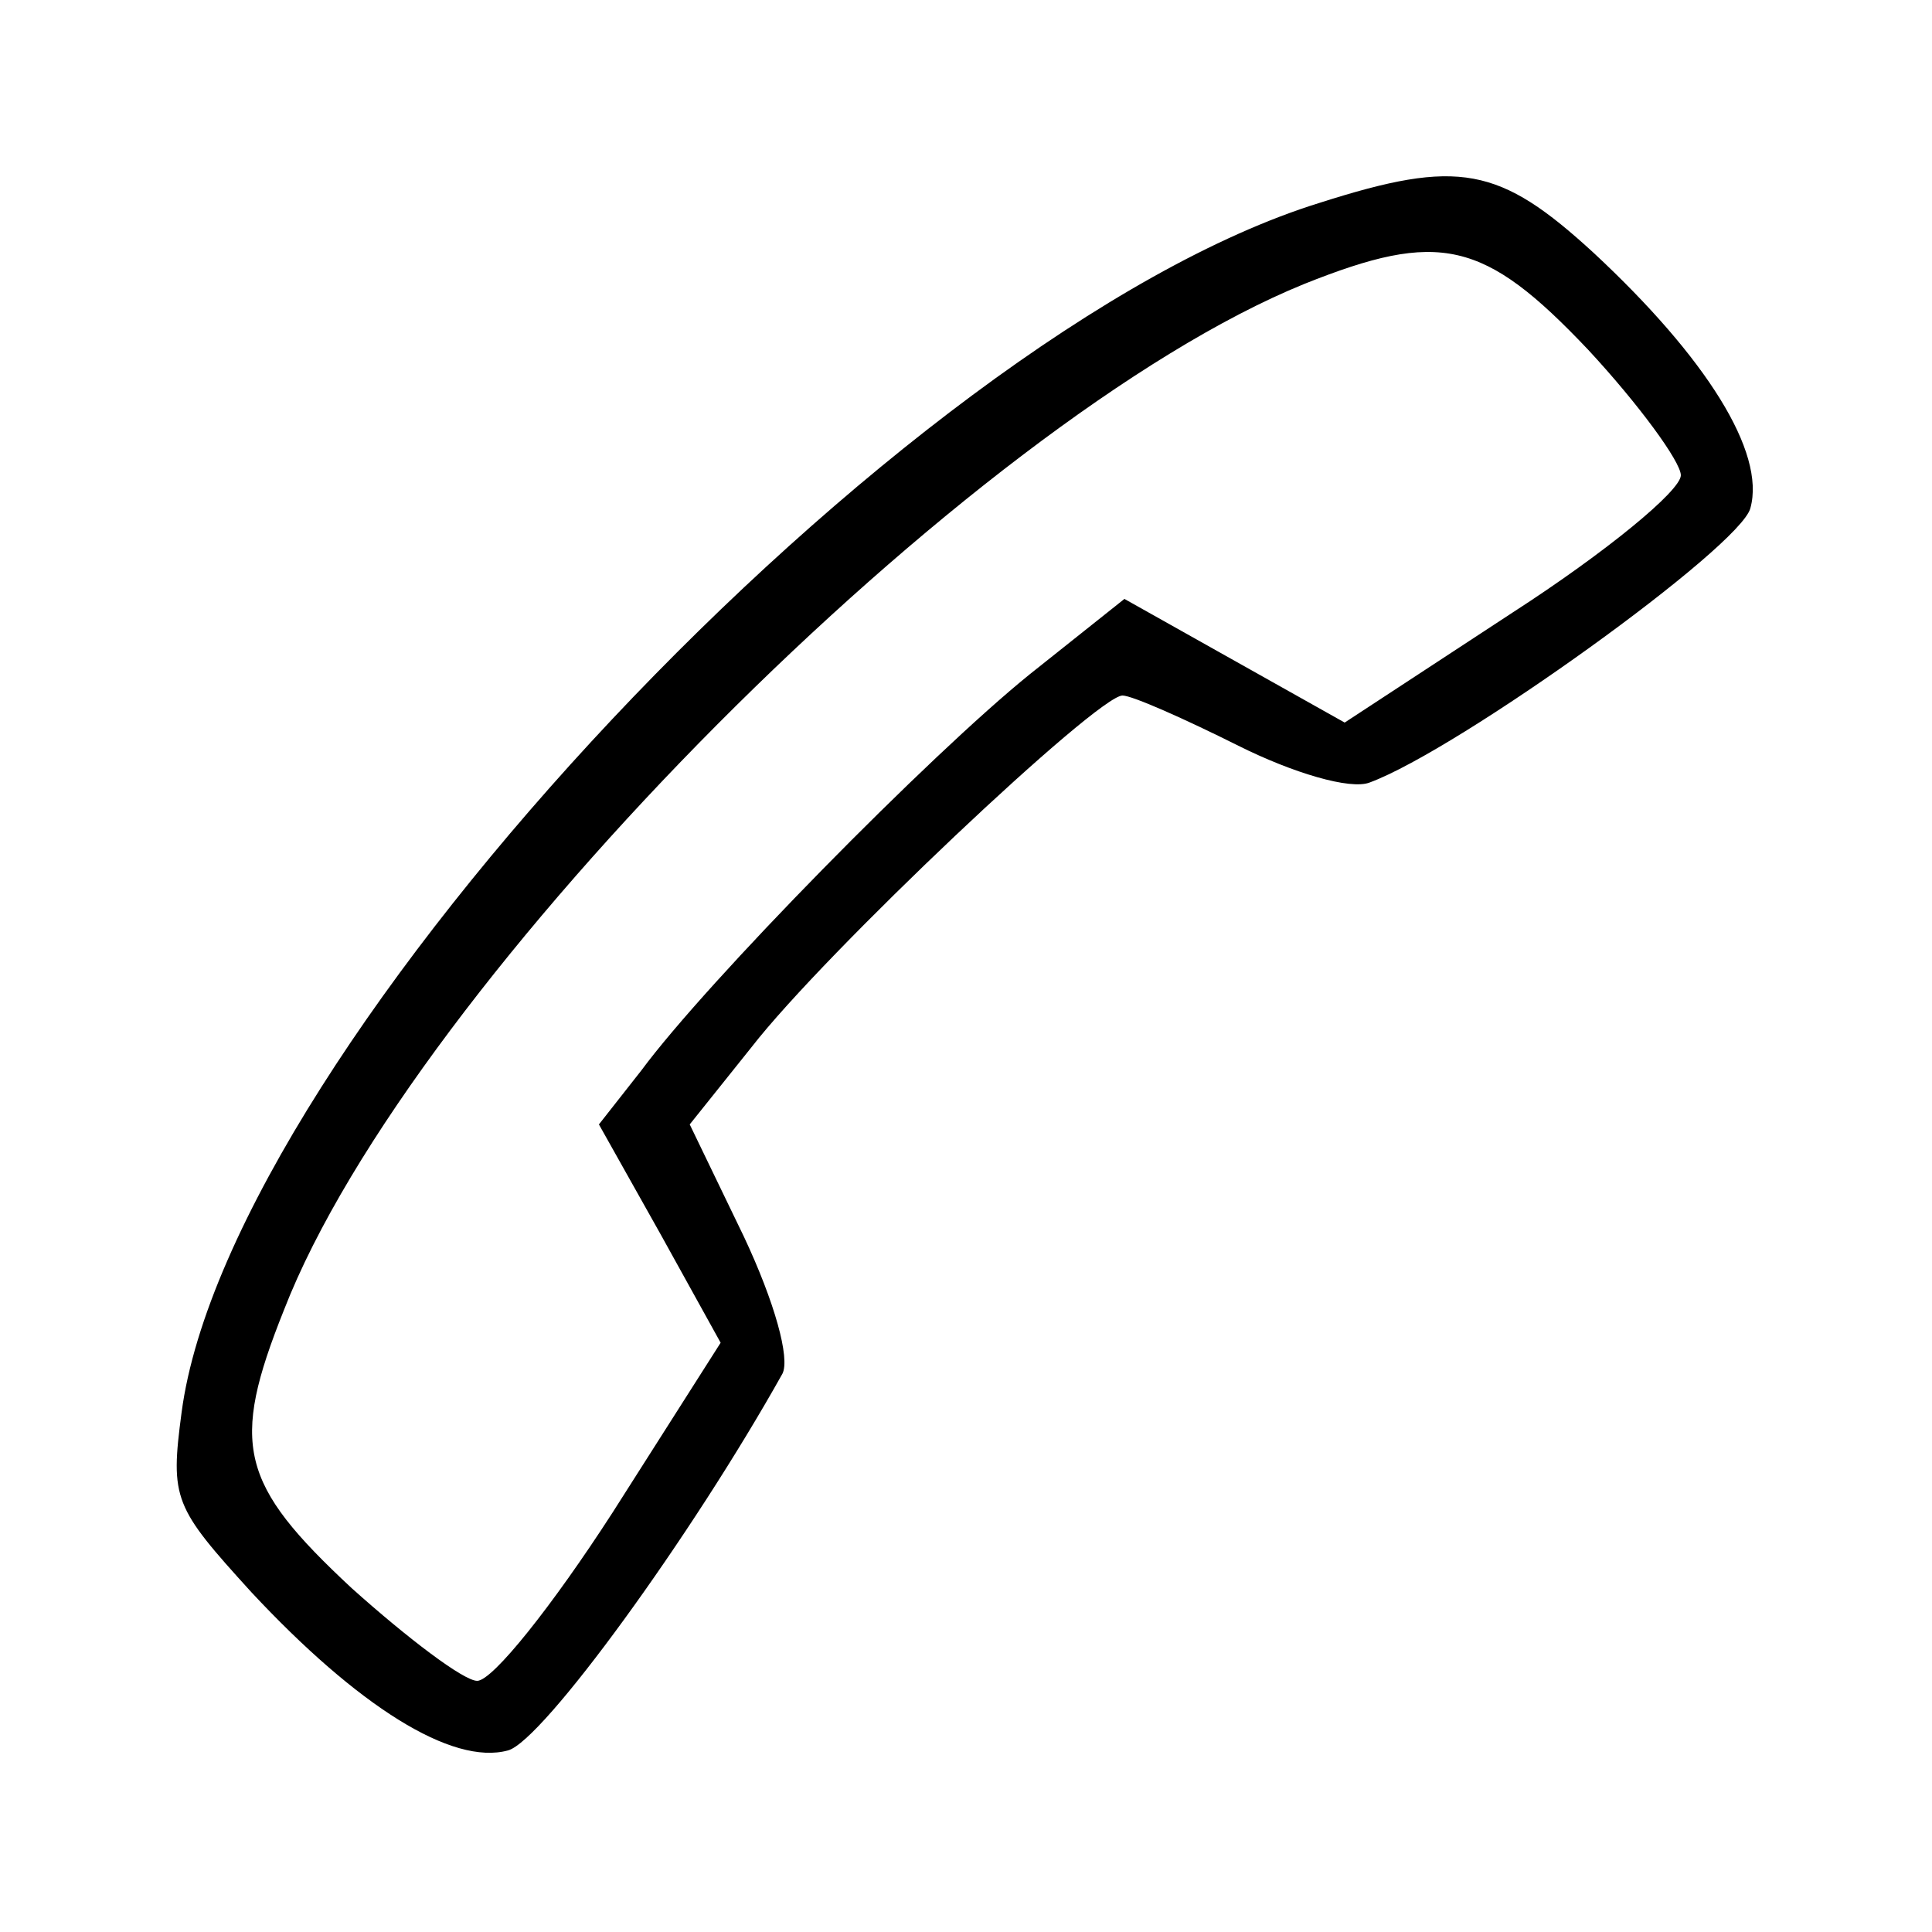 <?xml version="1.0" standalone="no"?>
<!DOCTYPE svg PUBLIC "-//W3C//DTD SVG 20010904//EN"
 "http://www.w3.org/TR/2001/REC-SVG-20010904/DTD/svg10.dtd">
<svg version="1.0" xmlns="http://www.w3.org/2000/svg"
 width="100pt" height="100pt" viewBox="0 0 100 100"
 preserveAspectRatio="xMidYMid meet">

<g transform="translate(0,100) scale(0.1,-0.1)"
fill="#000000" stroke="none">
<path d="M683 895 c-216 -67 -564 -437 -589 -626 -6 -45 -4 -49 36 -93 55 -59
104 -90 133 -82 18 5 95 111 142 195 4 8 -4 37 -20 71 l-28 58 32 40 c38 49
179 182 192 182 5 0 32 -12 60 -26 28 -14 58 -23 68 -19 46 17 192 122 197
142 8 29 -23 78 -81 132 -49 45 -70 49 -142 26z m139 -76 c26 -28 48 -58 48
-65 0 -8 -39 -40 -87 -71 l-87 -57 -57 32 -57 32 -49 -39 c-52 -42 -167 -159
-201 -205 l-22 -28 32 -57 31 -56 -56 -88 c-31 -48 -62 -87 -70 -87 -7 0 -36
22 -65 48 -58 54 -63 74 -35 144 66 170 356 461 528 531 70 28 93 23 147 -34z"/>
</g>
</svg>
